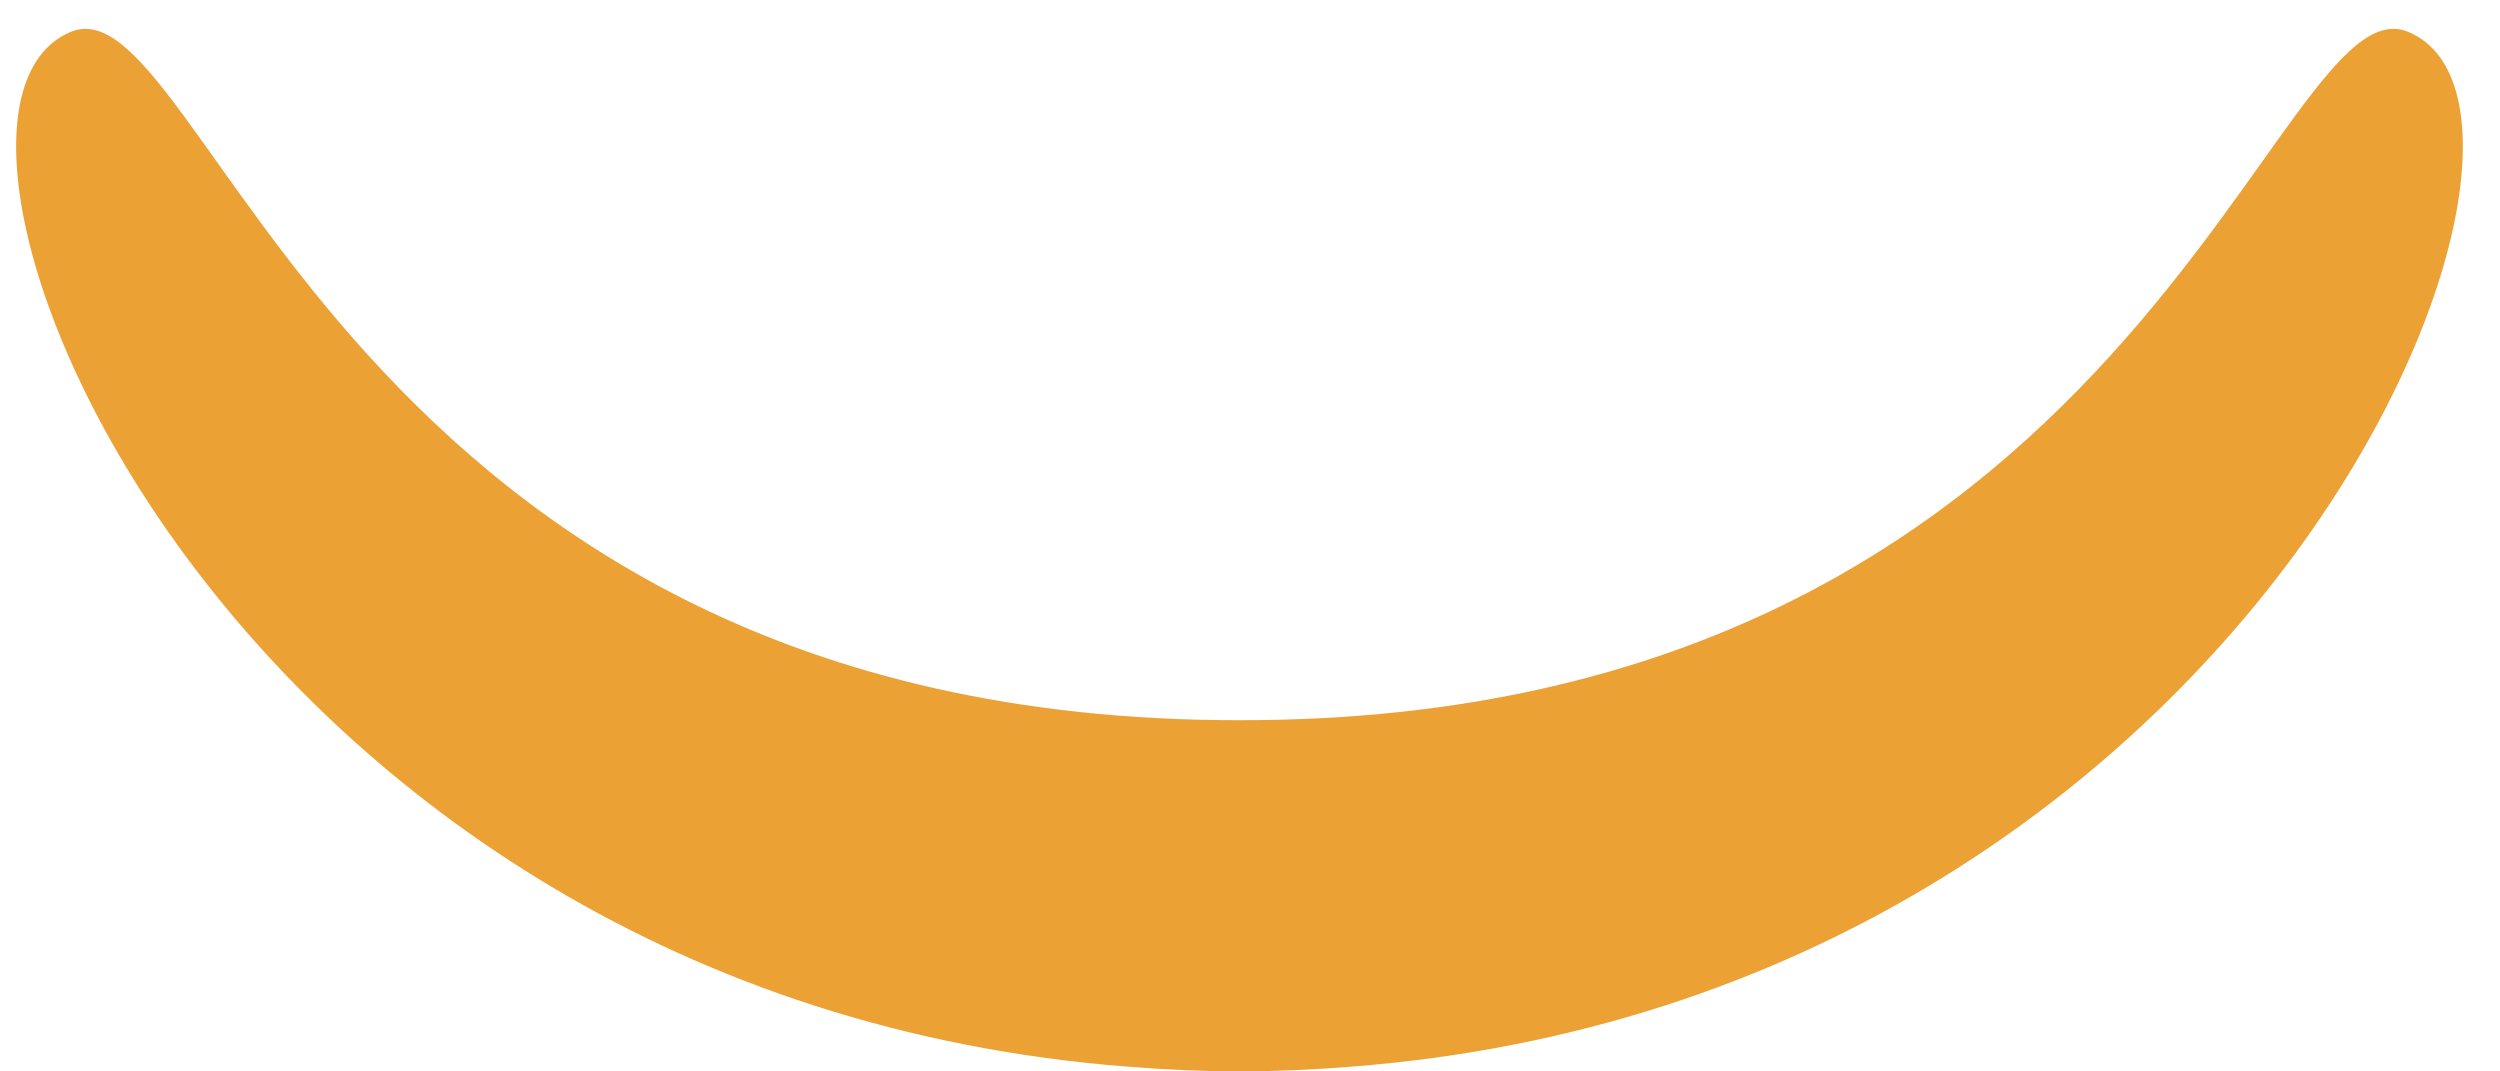 <svg xmlns="http://www.w3.org/2000/svg" width="49" height="21" viewBox="0 0 49 21" fill="none"><path fill-rule="evenodd" clip-rule="evenodd" d="M24.294 21C23.581 21 22.855 20.965 22.12 20.908C4.346 19.541 -2.538 2.266 1.383 0.626C4.037 -0.483 6.647 14.136 24.294 14.116C41.941 14.136 44.551 -0.487 47.205 0.626C51.126 2.266 44.242 19.541 26.468 20.908C25.733 20.965 25.007 21 24.294 21Z" fill="#ECA135"></path></svg>